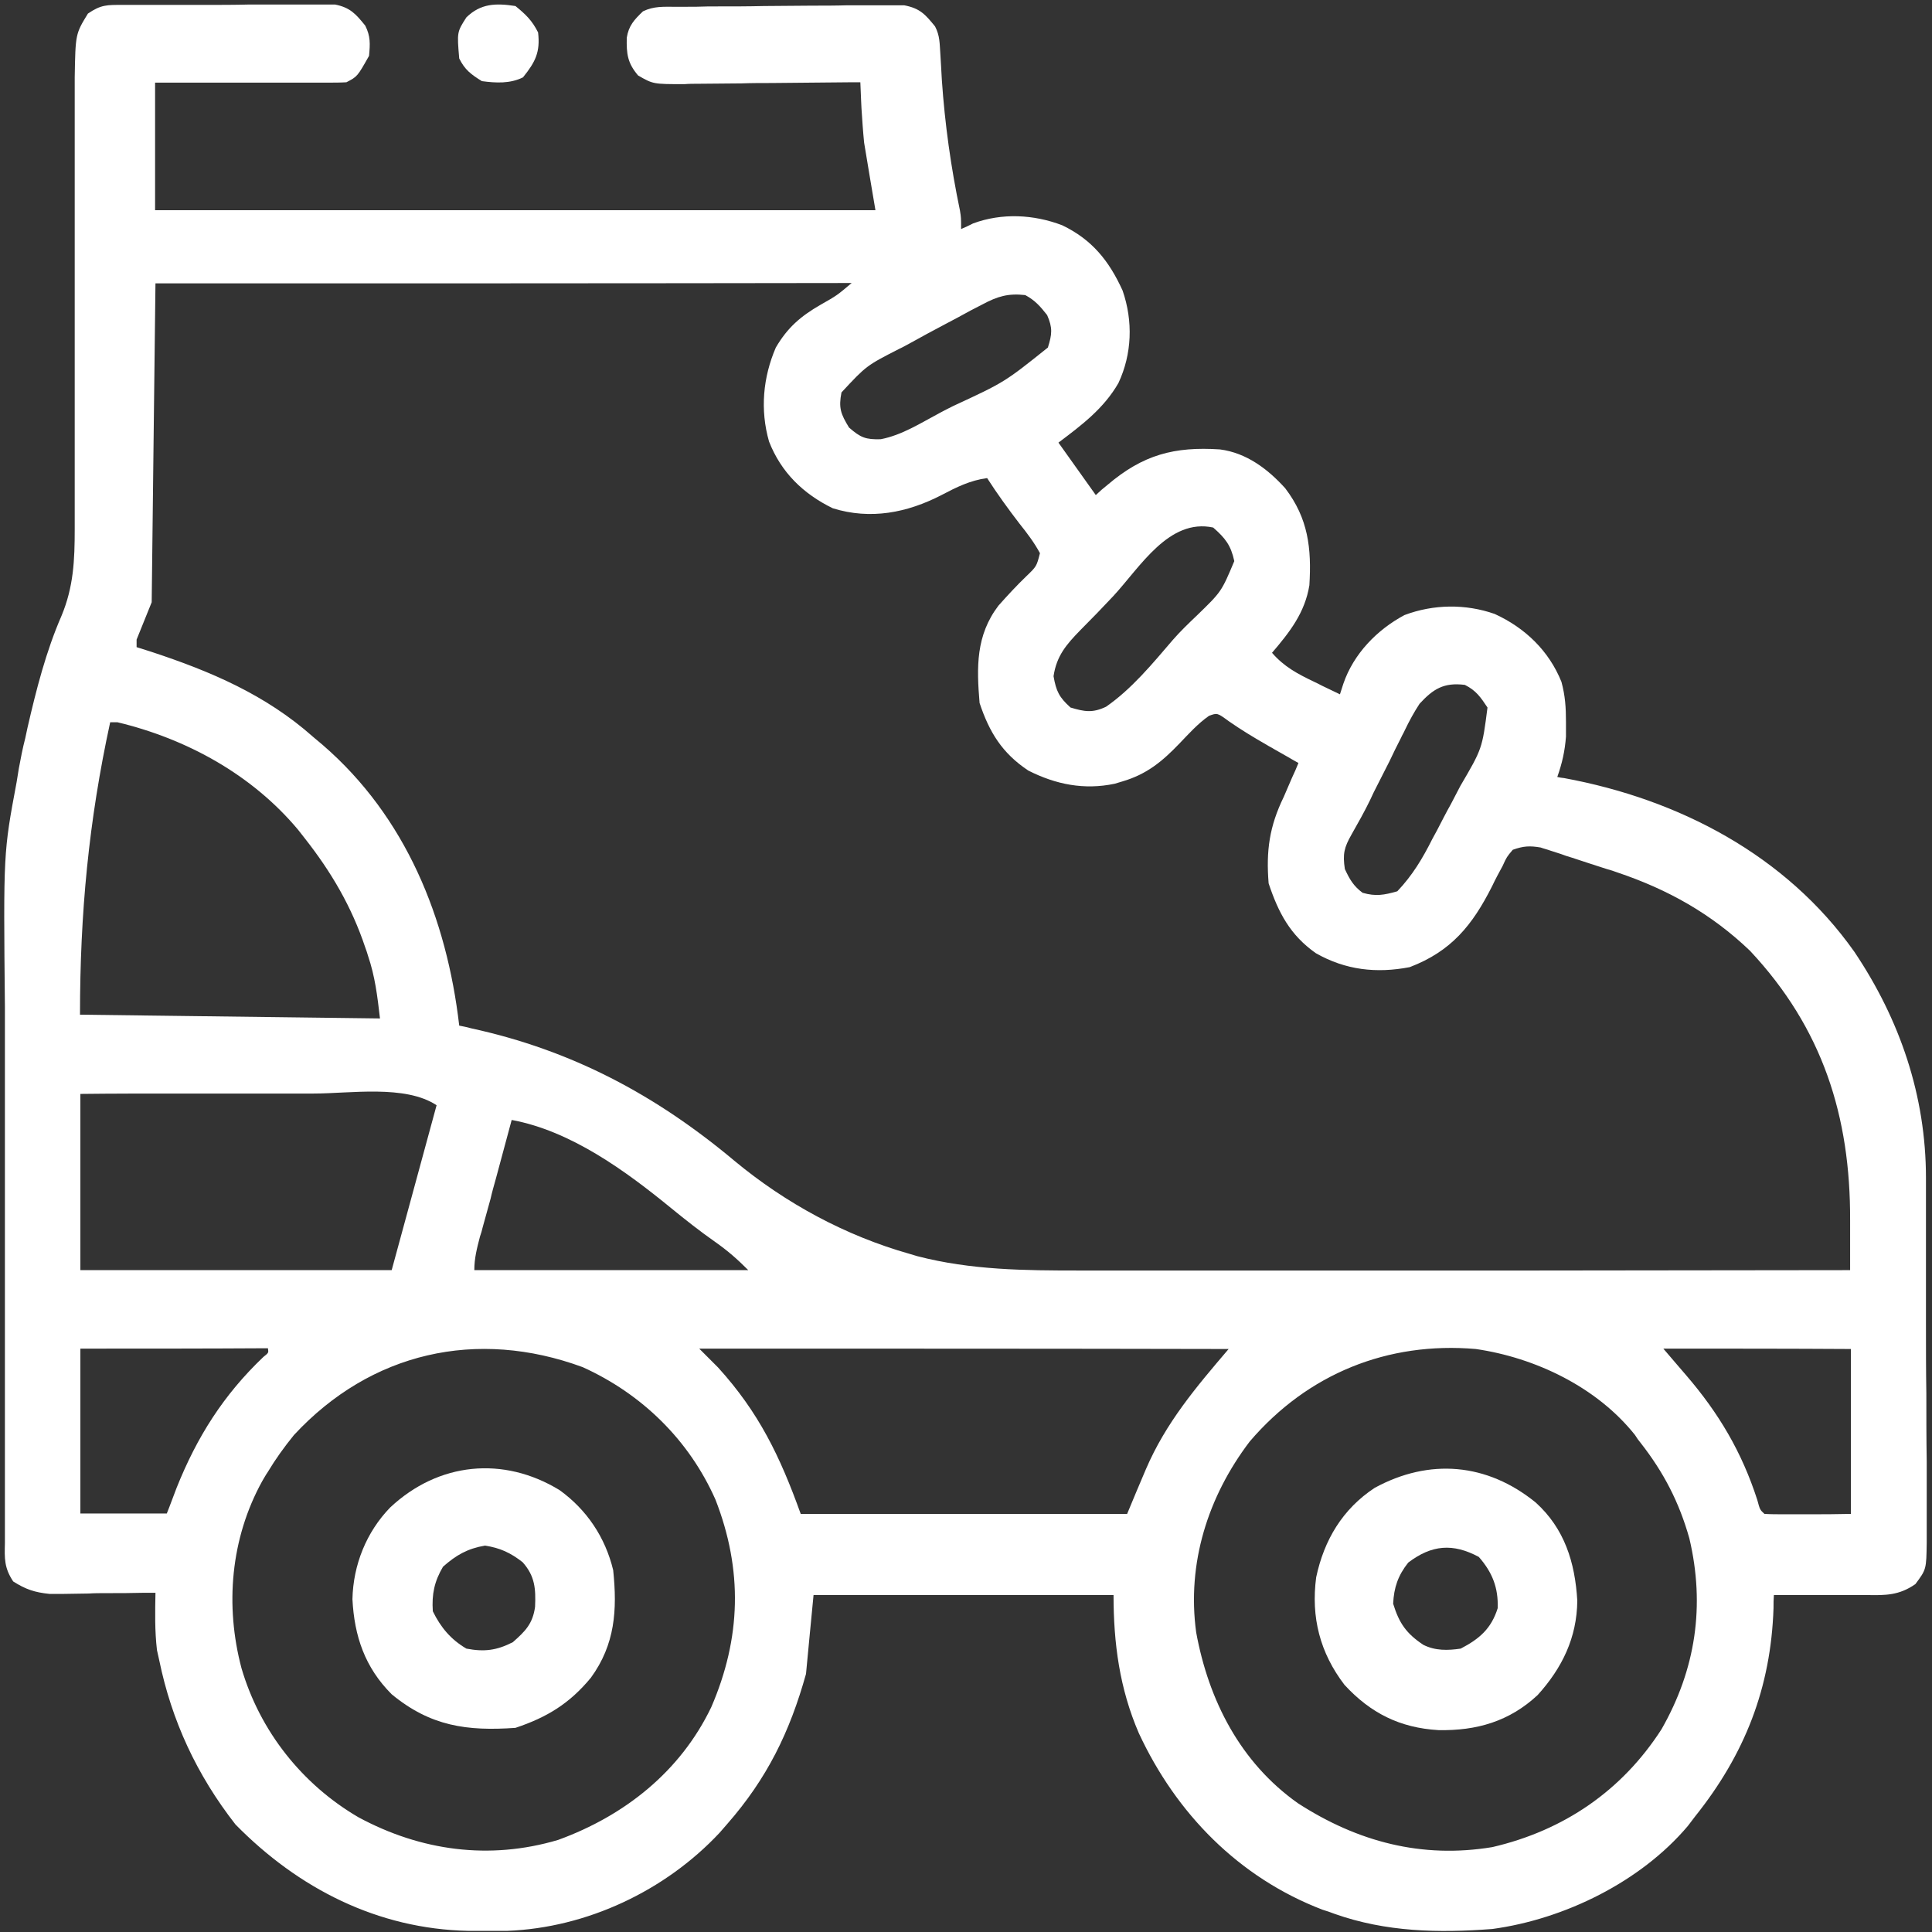 <?xml version="1.0" encoding="utf-8"?>
<!-- Generator: Adobe Illustrator 24.0.2, SVG Export Plug-In . SVG Version: 6.00 Build 0)  -->
<svg version="1.1" id="Layer_1" xmlns="http://www.w3.org/2000/svg" xmlns:xlink="http://www.w3.org/1999/xlink" x="0px" y="0px"
	 viewBox="0 0 512 512" style="enable-background:new 0 0 512 512;" xml:space="preserve">
<rect x="0" y="0" width="512" height="512" fill="#333333" stroke="none"/>
<style type="text/css">
	.st0{fill:#FFFFFF;}
</style>
<g>
	<path class="st0" d="M32.5,1.3c1.3,0,2.6,0,3.9,0c1.4,0,2.8,0,4.3,0c1.5,0,2.9,0,4.4,0c3.1,0,6.1,0,9.2,0c3.9,0,7.8,0,11.7-0.1
		c3,0,6,0,9,0c1.4,0,2.9,0,4.3,0c2,0,4,0,6,0c1.1,0,2.3,0,3.5,0c4,0.8,5.5,2.5,8,5.6c1.4,2.8,1.3,4.8,1,8c-3.1,5.5-3.1,5.5-6,7
		c-1.6,0.1-3.3,0.1-4.9,0.1c-1,0-2,0-3.1,0c-1.6,0-1.6,0-3.3,0c-1.1,0-2.2,0-3.4,0c-3.6,0-7.2,0-10.8,0c-2.4,0-4.9,0-7.3,0
		c-6,0-11.9,0-17.9,0c0,11.2,0,22.3,0,33.8c63,0,126,0,190.9,0c-1-5.9-2-11.8-3-17.9c-0.3-3-0.5-6-0.7-9.1c0-0.7-0.1-1.4-0.1-2.1
		c-0.1-1.6-0.1-3.2-0.2-4.8c-0.7,0-1.4,0-2.1,0c-7.1,0.1-14.3,0.1-21.4,0.2c-2.7,0-5.3,0-8,0.1c-3.8,0-7.7,0.1-11.5,0.1
		c-1.2,0-2.4,0-3.6,0.1c-8.3,0-8.3,0-12.3-2.3c-2.8-3.3-3.1-5.7-3-10c0.5-3.2,2-4.8,4.3-7c2.9-1.4,5.4-1.2,8.6-1.2
		c0.7,0,1.4,0,2.1,0c2.3,0,4.5,0,6.8-0.1c0.8,0,1.5,0,2.3,0c4.1,0,8.2,0,12.2-0.1c4.2,0,8.4-0.1,12.6-0.1c3.2,0,6.5,0,9.7-0.1
		c1.6,0,3.1,0,4.7,0c2.2,0,4.3,0,6.5,0c1.2,0,2.5,0,3.7,0c4.2,0.8,5.6,2.4,8.2,5.6c1.3,2.5,1.2,4.5,1.4,7.3c0.1,1.1,0.1,2.2,0.2,3.3
		c0.1,1.2,0.1,2.4,0.2,3.6c0.8,11.7,2.4,23.1,4.8,34.6c0.3,1.9,0.3,1.9,0.3,4.9c1.6-0.7,1.6-0.7,3.2-1.5c7.6-2.8,16-2.4,23.6,0.5
		c7.9,3.8,12.4,9.4,16,17.3c2.8,8.1,2.5,16.8-1.1,24.5c-3.9,6.8-9.8,11.2-15.9,15.8c4.9,6.9,4.9,6.9,9.9,13.9
		c1.5-1.4,1.5-1.4,3.1-2.7c9.4-8,17.7-10.2,29.8-9.4c7,0.9,12.7,5.2,17.3,10.3c6.1,8,7,15.9,6.4,25.7c-1.2,7.3-5.2,12.4-9.9,17.9
		c3.2,3.7,6.8,5.6,11.2,7.7c0.6,0.3,1.3,0.6,2,1c1.6,0.8,3.2,1.5,4.8,2.3c0.3-0.9,0.6-1.9,0.9-2.8c2.7-7.9,8.9-14.3,16.2-18.2
		c7.7-2.9,16.2-3,23.9-0.3c8.1,3.7,14.4,9.8,17.7,18c1,3.7,1.2,6.8,1.2,10.7c0,1.2,0,2.5,0,3.8c-0.3,3.9-1,7-2.3,10.7
		c0.9,0.2,0.9,0.2,1.8,0.3c30.4,5.6,58.8,20.4,76.9,46c12.1,18,19,38.2,19,60c0,1.1,0,2.3,0,3.4c0,3.7,0,7.4,0,11.1
		c0,2.6,0,5.2,0,7.7c0,5.4,0,10.8,0,16.2c0,6.2,0,12.4,0.1,18.7c0,6,0,12,0.1,18c0,2.5,0,5.1,0,7.6c0,3.6,0,7.1,0,10.7
		c0,1.6,0,1.6,0,3.2c-0.1,7.1-0.1,7.1-3,11c-4.3,3-7.9,3-12.9,2.9c-1.1,0-1.1,0-2.1,0c-2.2,0-4.5,0-6.7,0c-1.5,0-3,0-4.6,0
		c-3.7,0-7.4,0-11.2,0c-0.1,1.7-0.1,1.7-0.1,3.5c-0.7,21.1-7.6,38.7-20.8,55.2c-0.9,1.2-0.9,1.2-1.9,2.5
		c-12.5,14.8-32.7,24.7-51.8,27.3c-14.3,1.1-28.2,0.8-41.8-4c-1.6-0.6-1.6-0.6-3.2-1.1c-22.2-8.5-38.8-25.5-48.7-46.8
		c-5.1-11.8-6.7-23.8-6.7-36.6c-26.2,0-52.5,0-79.5,0c-0.7,6.9-1.3,13.8-2,20.9c-4.3,15.4-10.3,27.7-20.9,39.8
		c-0.6,0.7-1.3,1.5-2,2.3c-14.4,15.4-35.2,25.2-56.3,26c-2.2,0-4.4,0-6.7,0c-1.2,0-2.3,0-3.6,0c-24-0.5-45-11.2-61.7-28.2
		C52.1,470.3,45.5,456,42.2,440c-0.2-0.9-0.4-1.8-0.6-2.7c-0.6-5.1-0.5-10.1-0.4-15.2c-0.9,0-1.9,0-2.8,0c-3.5,0.1-7,0.1-10.4,0.1
		c-1.5,0-3,0-4.5,0.1c-2.2,0-4.3,0.1-6.5,0.1c-1.3,0-2.6,0-3.9,0c-3.9-0.4-6.3-1.2-9.6-3.3c-2.4-3.6-2.3-6.1-2.2-10.2
		c0-0.7,0-1.5,0-2.3c0-2.5,0-5,0-7.5c0-1.8,0-3.6,0-5.4c0-4.9,0-9.8,0-14.7c0-4.1,0-8.2,0-12.3c0-9.7,0-19.4,0-29
		c0-9.9,0-19.9,0-29.8c0-8.6,0-17.1,0-25.7c0-5.1,0-10.2,0-15.3C0.9,226,0.9,226,4.4,207.3c0.3-1.8,0.3-1.8,0.6-3.7
		c0.5-2.7,1-5.3,1.7-8c0.2-0.9,0.4-1.9,0.6-2.8c2.3-10,4.9-20.2,9-29.6c3.2-7.7,3.5-14.7,3.5-23c0-1.4,0-2.8,0-4.2c0-3,0-6,0-9
		c0-4.8,0-9.5,0-14.3c0-9.3,0-18.5,0-27.8c0-11.8,0-23.6,0-35.4c0-4.7,0-9.5,0-14.2c0-2.9,0-5.9,0-8.8c0-2,0-4,0-6
		C20,9,20,9,23.3,3.6C26.8,1.2,28.4,1.3,32.5,1.3z M41.2,75.1c-0.3,27.9-0.7,55.8-1,84.5c-2,4.9-2,4.9-4,9.9c0,0.7,0,1.3,0,2
		c1.2,0.4,2.5,0.8,3.8,1.2c15.8,5.2,30.4,11.4,43,22.6c1.3,1.1,1.3,1.1,2.5,2.1c22.1,19.1,32.9,46,36.2,74.4c1,0.2,2.1,0.4,3.1,0.7
		c26.7,5.8,48.9,17.6,69.8,35.1c13.6,11.3,29.5,19.9,46.5,24.7c0.7,0.2,1.3,0.4,2,0.6c14.3,3.7,28.4,3.8,43,3.8c2.2,0,4.5,0,6.7,0
		c6,0,12.1,0,18.1,0c6.3,0,12.6,0,18.9,0c10.6,0,21.2,0,31.8,0c10.9,0,21.8,0,32.7,0c0.7,0,1.3,0,2,0c3.4,0,6.8,0,10.1,0
		c28,0,55.9-0.1,83.9-0.1c0-3.4,0-6.9,0-10.3c0-1,0-1.9,0-2.9c0.1-27.6-7.3-50.9-26.5-71.4c-10.2-9.8-21.8-16.3-35.2-20.8
		c-1.4-0.5-1.4-0.5-2.8-0.9c-3.1-1-6.2-2-9.2-3c-1-0.3-2-0.6-3-1c-0.9-0.3-1.9-0.6-2.8-0.9c-0.8-0.3-1.7-0.5-2.5-0.8
		c-2.9-0.5-4.6-0.4-7.4,0.6c-1.6,1.9-1.6,1.9-2.7,4.3c-0.5,0.9-0.9,1.7-1.4,2.6c-0.5,0.9-0.9,1.8-1.4,2.8
		c-5.2,10.3-10.8,17.2-21.8,21.4c-8.8,1.7-17,0.8-24.9-3.7c-6.8-4.8-9.9-10.7-12.5-18.5c-0.7-8.6,0.2-15.1,4-22.9
		c0.7-1.7,1.5-3.4,2.2-5.1c0.6-1.3,1.2-2.6,1.7-3.9c-0.9-0.5-1.8-1-2.8-1.6c-1.2-0.7-2.5-1.4-3.7-2.1c-0.6-0.4-1.3-0.7-1.9-1.1
		c-3.5-2-6.8-4-10.1-6.3c-3-2.2-3-2.2-5.2-1.4c-3,2.1-5.3,4.7-7.8,7.3c-4.6,4.8-8.7,8.2-15.2,10.1c-0.6,0.2-1.3,0.4-2,0.6
		c-8.1,1.7-15.6,0.2-22.9-3.5c-6.9-4.6-10.3-10.1-12.9-17.9c-0.8-9.5-1-17.9,5-25.8c2.4-2.7,4.8-5.3,7.4-7.8
		c2.7-2.6,2.7-2.6,3.6-6.1c-1.5-2.8-3.4-5.3-5.4-7.8c-3-3.9-5.9-7.9-8.6-12.1c-4.5,0.6-8.1,2.4-12.1,4.5c-9.1,4.7-18.8,6.6-28.8,3.5
		c-7.8-3.8-13.7-9.5-16.9-17.7c-2.4-8.4-1.6-17,1.8-24.9c3.1-5.3,6.6-8.3,11.8-11.3c4.4-2.5,4.4-2.5,8.3-5.8
		C165,75.1,104,75.1,41.2,75.1z M260.3,80.7c-1,0.5-2.1,1.1-3.1,1.6c-1.1,0.6-2.2,1.2-3.3,1.8c-1.7,0.9-1.7,0.9-3.4,1.8
		c-3.2,1.7-6.4,3.4-9.6,5.2c-0.8,0.4-1.6,0.9-2.5,1.3c-8.8,4.5-8.8,4.5-15.4,11.6c-0.8,4.1-0.2,5.7,2,9.3c3.1,2.7,4.4,3.2,8.4,3.1
		c5.7-1.1,10.6-4.3,15.7-7c1.1-0.6,2.3-1.2,3.5-1.8c13.6-6.3,13.6-6.3,25.1-15.5c1.1-3.5,1.3-5.2-0.2-8.6c-1.8-2.3-3.2-3.9-5.8-5.3
		C267.2,77.7,264.4,78.5,260.3,80.7z M295.1,157.9c-2.9,3.1-5.8,6.1-8.8,9.1c-3.7,3.8-6.3,6.8-7.1,12.2c0.7,4,1.5,5.6,4.5,8.3
		c3.7,1.1,5.8,1.5,9.4-0.2c6.8-4.7,12.3-11.4,17.7-17.7c2-2.3,4.2-4.4,6.4-6.5c6.5-6.3,6.5-6.3,9.9-14.4c-0.9-4.2-2.4-6.1-5.6-8.9
		C309.8,137.3,302.2,150.2,295.1,157.9z M376.2,186.5c-1.5,2.3-2.7,4.5-3.9,7c-0.3,0.7-0.7,1.3-1,2c-1.1,2.1-2.1,4.2-3.1,6.3
		c-1.1,2.1-2.1,4.2-3.2,6.3c-0.7,1.3-1.3,2.6-1.9,3.9c-1.5,3.1-3.2,6.1-4.9,9.1c-2,3.5-2.4,5.2-1.8,9.2c1.3,2.8,2.3,4.5,4.7,6.3
		c3.5,1,5.7,0.6,9.2-0.4c4-4.2,6.7-8.7,9.3-13.9c0.4-0.7,0.8-1.5,1.2-2.2c1.2-2.3,2.4-4.7,3.7-7c0.8-1.6,1.7-3.2,2.5-4.8
		c5.8-9.9,5.8-9.9,7.2-20.8c-1.8-2.7-3-4.5-6-6C382.6,180.8,379.8,182.6,376.2,186.5z M29.2,191.4c-5.7,26.2-8,50.7-8,77.5
		c39.4,0.5,39.4,0.5,79.5,1c-0.7-6-1.3-11.1-3.2-16.7c-0.3-1-0.3-1-0.7-2.1c-3.6-10.8-9-20-16-28.9c-0.6-0.8-1.2-1.5-1.8-2.3
		c-12.2-14.6-29.5-24.1-47.9-28.5C30.6,191.4,29.9,191.4,29.2,191.4z M21.3,289.9c0,15.4,0,30.8,0,46.7c27.2,0,54.5,0,82.5,0
		c3.9-14.4,7.9-28.9,11.9-43.7c-8.3-5.5-22.9-3.1-32.6-3.1c-1.8,0-3.6,0-5.4,0c-4.7,0-9.4,0-14,0c-5.6,0-11.3,0-16.9,0
		C38.3,289.8,29.8,289.8,21.3,289.9z M135.6,296.8c-1.4,5.2-2.8,10.4-4.2,15.6c-0.5,1.8-1,3.5-1.4,5.3c-0.7,2.5-1.4,5.1-2.1,7.6
		c-0.2,0.8-0.4,1.6-0.7,2.4c-0.8,3.1-1.5,5.7-1.5,8.9c23.9,0,47.9,0,72.6,0c-3-3-5.4-5.1-8.8-7.5c-4-2.8-7.8-5.8-11.6-8.9
		C165.8,310.3,151.3,299.7,135.6,296.8z M21.3,357.4c0,14.4,0,28.9,0,43.7c7.5,0,15.1,0,22.9,0c0.9-2.2,1.7-4.5,2.6-6.8
		c5.4-13.5,12.4-24.6,23-34.7c1.4-1.1,1.4-1.1,1.2-2.3C54.6,357.4,38.2,357.4,21.3,357.4z M77.9,380.3c-2.6,3.2-4.9,6.4-7,9.9
		c-0.5,0.7-0.9,1.5-1.4,2.3c-8.4,15.2-9.9,33-5.5,49.6c4.9,16.7,16.1,30.8,31,39.5c16.5,8.9,34.7,11.4,52.9,6
		c17.6-6.4,32.4-18.1,40.6-35.2c7.9-18.3,8.4-36.3,1.1-55c-7-15.8-19.5-28-35.2-35.1C126.4,352,98.3,358.3,77.9,380.3z M185.3,357.4
		c1.6,1.6,3.3,3.3,5,5c10.8,11.9,16.4,23.5,21.9,38.8c28.5,0,57.1,0,86.5,0c1.6-3.9,3.3-7.9,5-11.9c5.3-12.3,13.2-21.6,21.9-31.8
		C279.2,357.4,233,357.4,185.3,357.4z M331.2,382c-11.1,14.6-16.7,32.3-14.2,50.6c3.3,18,11.7,34.5,27,45.3
		c15.8,10.2,32.8,14.7,51.5,11.6c18.9-4.4,34.3-14.9,44.8-31.2c9.1-15.9,11.6-32.8,7.4-50.6c-2.7-9.6-6.8-17.5-12.9-25.3
		c-0.8-1-0.8-1-1.5-2.1c-10.1-12.7-26.4-20.5-42.2-22.8C367.8,355.5,346.6,364,331.2,382z M440.8,357.4c2,2.3,3.9,4.6,6,7
		c8.7,10.1,14.8,20.4,18.9,33.1c0.7,2.6,0.7,2.6,1.9,3.7c1.7,0.1,3.4,0.1,5.1,0.1c1.4,0,1.4,0,2.8,0c1.2,0,2.4,0,3.6,0
		c3.8,0,7.5,0,11.4-0.1c0-14.4,0-28.9,0-43.7C474.1,357.4,457.7,357.4,440.8,357.4z"/>
	<path class="st0" d="M148.3,394.9c7.2,5.2,12.1,12.5,14.2,21.2c1.1,10.6,0.5,19.7-5.9,28.5c-5.6,6.8-11.6,10.5-20,13.3
		c-12.8,0.9-22.5-0.4-32.8-8.9c-7.1-7.1-9.9-15.4-10.4-25.2c0.2-9.1,3.7-17.8,10-24.3C116.2,387.5,133.4,385.8,148.3,394.9z
		 M117.4,415.2c-2.3,3.9-3,7.3-2.7,11.8c2.1,4.3,4.8,7.5,8.9,9.9c4.7,0.9,8,0.5,12.3-1.7c3.3-2.9,5.3-4.9,5.9-9.4
		c0.2-4.7,0-8.1-3.3-11.8c-3.2-2.5-6-3.8-10-4.4C123.9,410.4,120.9,412.1,117.4,415.2z"/>
	<path class="st0" d="M407,398.2c7.6,6.9,10.4,15.8,11,26c-0.1,9.8-4,17.8-10.5,25c-7.5,7-16.2,9.5-26.3,9.3
		c-10.2-0.6-18-4.5-24.9-12c-6.5-8.5-8.9-17.9-7.5-28.5c2.1-9.9,7-18.1,15.5-23.7C378.8,386.4,394.1,387.7,407,398.2z M373.2,414.1
		c-2.7,3.4-3.8,6.6-4,10.9c1.6,5.2,3.5,7.9,8,10.9c3.2,1.6,6.5,1.5,9.9,1c5-2.6,8.1-5.3,9.8-10.7c0.2-5.4-1.4-9.5-5-13.6
		C385,408.9,379.4,409.4,373.2,414.1z"/>
	<path class="st0" d="M136.6,1.6c2.7,2.2,4.4,3.8,6,7c0.6,5.2-0.7,7.8-4,11.9c-3.4,1.7-7.2,1.5-10.9,1c-2.9-1.8-4.5-3-6-6
		c-0.6-7-0.6-7,1.9-10.9C127.4,0.9,131.4,0.8,136.6,1.6z"/>
</g>
</svg>

